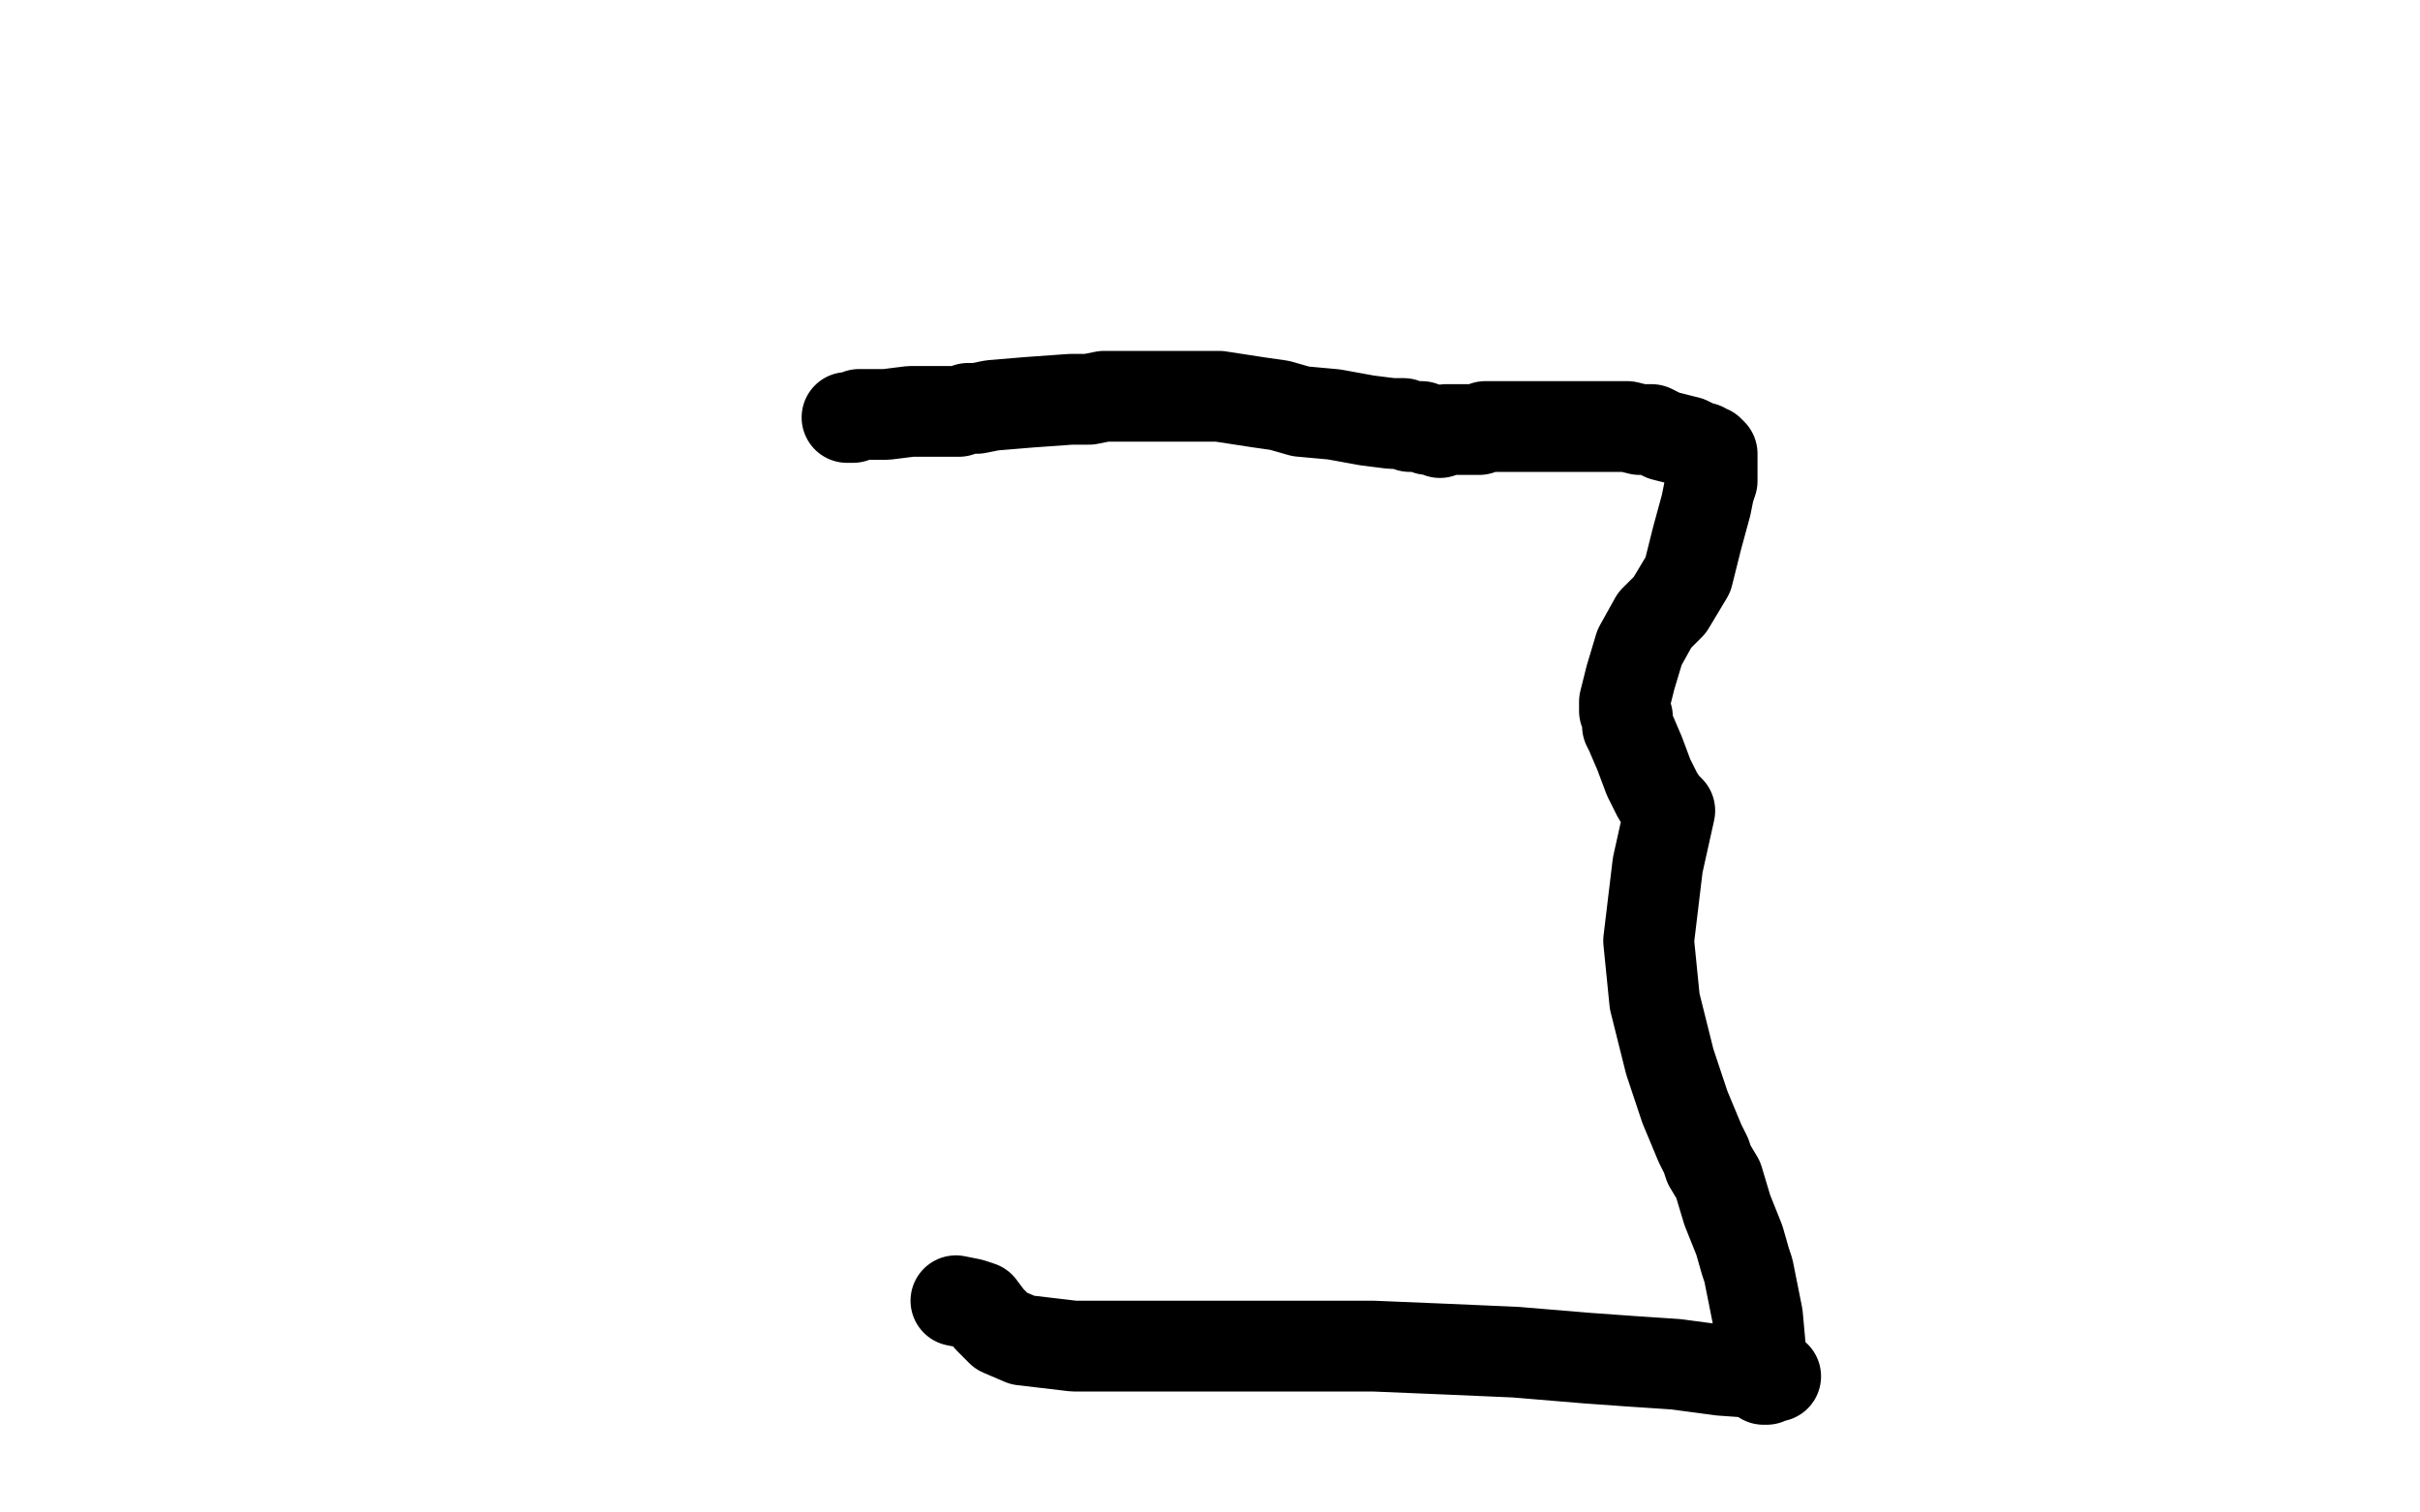 <?xml version="1.0" standalone="no"?>
<!DOCTYPE svg PUBLIC "-//W3C//DTD SVG 1.1//EN"
"http://www.w3.org/Graphics/SVG/1.1/DTD/svg11.dtd">

<svg width="800" height="500" version="1.1" xmlns="http://www.w3.org/2000/svg" xmlns:xlink="http://www.w3.org/1999/xlink" style="stroke-antialiasing: false"><desc>This SVG has been created on https://colorillo.com/</desc><rect x='0' y='0' width='800' height='500' style='fill: rgb(255,255,255); stroke-width:0' /><polyline points="280,138 282,138 282,138 284,137 284,137 288,137 288,137 293,137 293,137 301,136 301,136 309,136 309,136 314,136 314,136 317,136 317,136 320,135 320,135 323,135 328,134 340,133 354,132 360,132 365,131 369,131 375,131 388,131 403,131 416,133 423,134 430,136 441,137 452,139 460,140 464,140 466,141 469,141 470,141 472,142 474,142 476,143 478,142 481,142 484,142 486,142 489,142 491,141 496,141 504,141 518,141 529,141 535,141 538,141 542,142 546,142 550,144 554,145 558,146 560,147 562,148 563,148 564,149 565,149 566,150 565,150 565,149 564,149 565,149 566,150 566,151 566,153 566,156 566,159 565,162 564,167 561,178 558,190 552,200 547,205 542,214 539,224 537,232 537,235 538,237 538,240 539,242 542,249 545,257 548,263 550,266 551,267 552,268 548,286 545,311 547,331 552,351 557,366 562,378 564,382 565,385 568,390 571,400 575,410 577,417 578,420 579,425 581,435 582,446 583,452 583,454 583,456 584,456 585,455 586,455 587,455 586,455 583,454 569,453 554,451 539,450 525,449 501,447 478,446 454,445 430,445 405,445 378,445 355,445 338,443 331,440 327,436 324,432 321,431 316,430" style="fill: none; stroke: #000000; stroke-width: 30; stroke-linejoin: round; stroke-linecap: round; stroke-antialiasing: false; stroke-antialias: 0; opacity: 1.0"/>
</svg>
